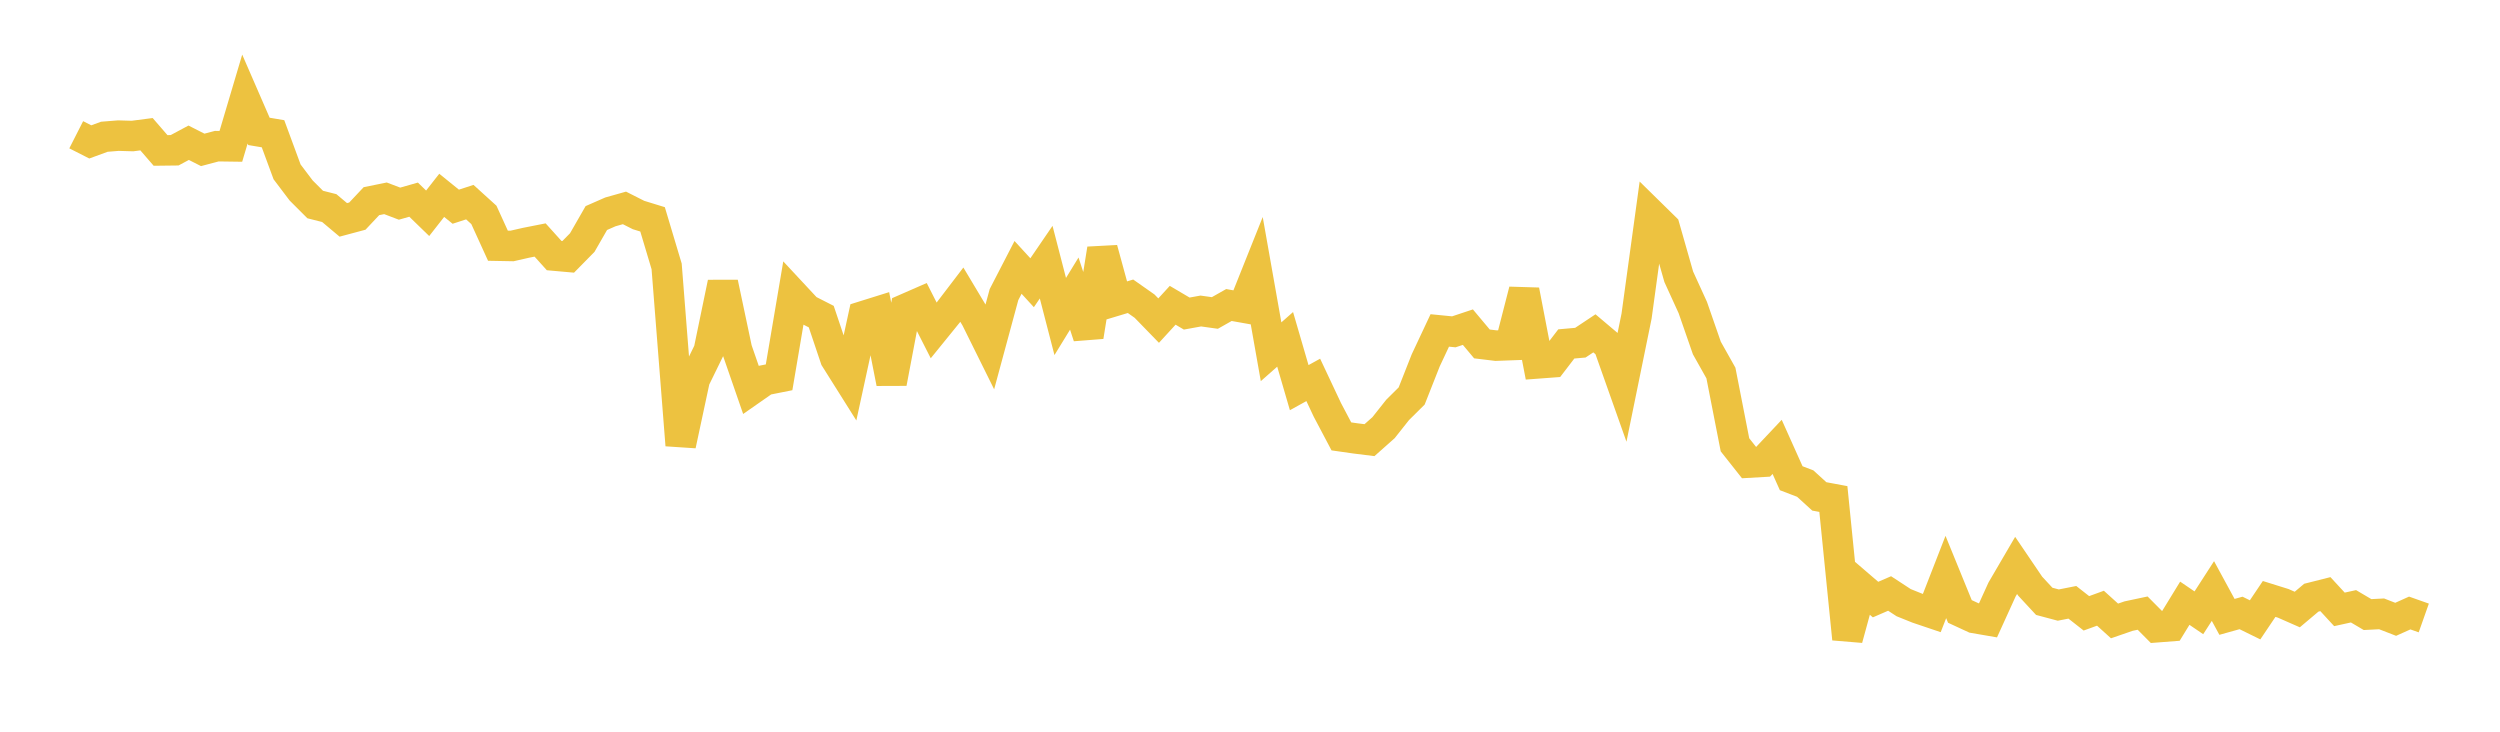 <svg width="164" height="48" xmlns="http://www.w3.org/2000/svg" xmlns:xlink="http://www.w3.org/1999/xlink"><path fill="none" stroke="rgb(237,194,64)" stroke-width="2" d="M5,8.84L5.922,9.309L6.844,8.971L7.766,8.897L8.689,8.924L9.611,8.804L10.533,9.869L11.455,9.858L12.377,9.364L13.299,9.832L14.222,9.588L15.144,9.601L16.066,6.498L16.988,8.619L17.91,8.774L18.832,11.274L19.754,12.494L20.677,13.417L21.599,13.65L22.521,14.424L23.443,14.177L24.365,13.197L25.287,13.009L26.21,13.36L27.132,13.097L28.054,13.991L28.976,12.814L29.898,13.56L30.82,13.26L31.743,14.097L32.665,16.119L33.587,16.136L34.509,15.926L35.431,15.744L36.353,16.767L37.275,16.849L38.198,15.91L39.12,14.304L40.042,13.899L40.964,13.639L41.886,14.105L42.808,14.389L43.731,17.474L44.653,29.2L45.575,24.896L46.497,23.01L47.419,18.556L48.341,22.917L49.263,25.58L50.186,24.936L51.108,24.752L52.03,19.31L52.952,20.3L53.874,20.77L54.796,23.511L55.719,24.978L56.641,20.739L57.563,20.451L58.485,25.127L59.407,20.264L60.329,19.861L61.251,21.676L62.174,20.538L63.096,19.33L64.018,20.871L64.94,22.731L65.862,19.326L66.784,17.541L67.707,18.547L68.629,17.198L69.551,20.763L70.473,19.259L71.395,22.076L72.317,16.334L73.24,19.713L74.162,19.435L75.084,20.083L76.006,21.032L76.928,20.026L77.85,20.57L78.772,20.402L79.695,20.531L80.617,20.009L81.539,20.173L82.461,17.866L83.383,23.075L84.305,22.262L85.228,25.43L86.15,24.921L87.072,26.881L87.994,28.627L88.916,28.759L89.838,28.874L90.76,28.056L91.683,26.891L92.605,25.977L93.527,23.64L94.449,21.677L95.371,21.768L96.293,21.461L97.216,22.562L98.138,22.674L99.06,22.64L99.982,19.051L100.904,23.837L101.826,23.768L102.749,22.562L103.671,22.48L104.593,21.867L105.515,22.646L106.437,25.249L107.359,20.736L108.281,14.018L109.204,14.924L110.126,18.156L111.048,20.175L111.97,22.829L112.892,24.469L113.814,29.179L114.737,30.346L115.659,30.293L116.581,29.315L117.503,31.371L118.425,31.724L119.347,32.564L120.269,32.736L121.192,41.912L122.114,38.54L123.036,39.332L123.958,38.932L124.88,39.535L125.802,39.906L126.725,40.218L127.647,37.851L128.569,40.11L129.491,40.537L130.413,40.696L131.335,38.67L132.257,37.092L133.18,38.453L134.102,39.447L135.024,39.693L135.946,39.511L136.868,40.234L137.79,39.899L138.713,40.734L139.635,40.416L140.557,40.22L141.479,41.148L142.401,41.077L143.323,39.572L144.246,40.2L145.168,38.771L146.09,40.467L147.012,40.209L147.934,40.662L148.856,39.291L149.778,39.579L150.701,39.985L151.623,39.208L152.545,38.975L153.467,39.975L154.389,39.772L155.311,40.316L156.234,40.269L157.156,40.627L158.078,40.213L159,40.539"></path></svg>